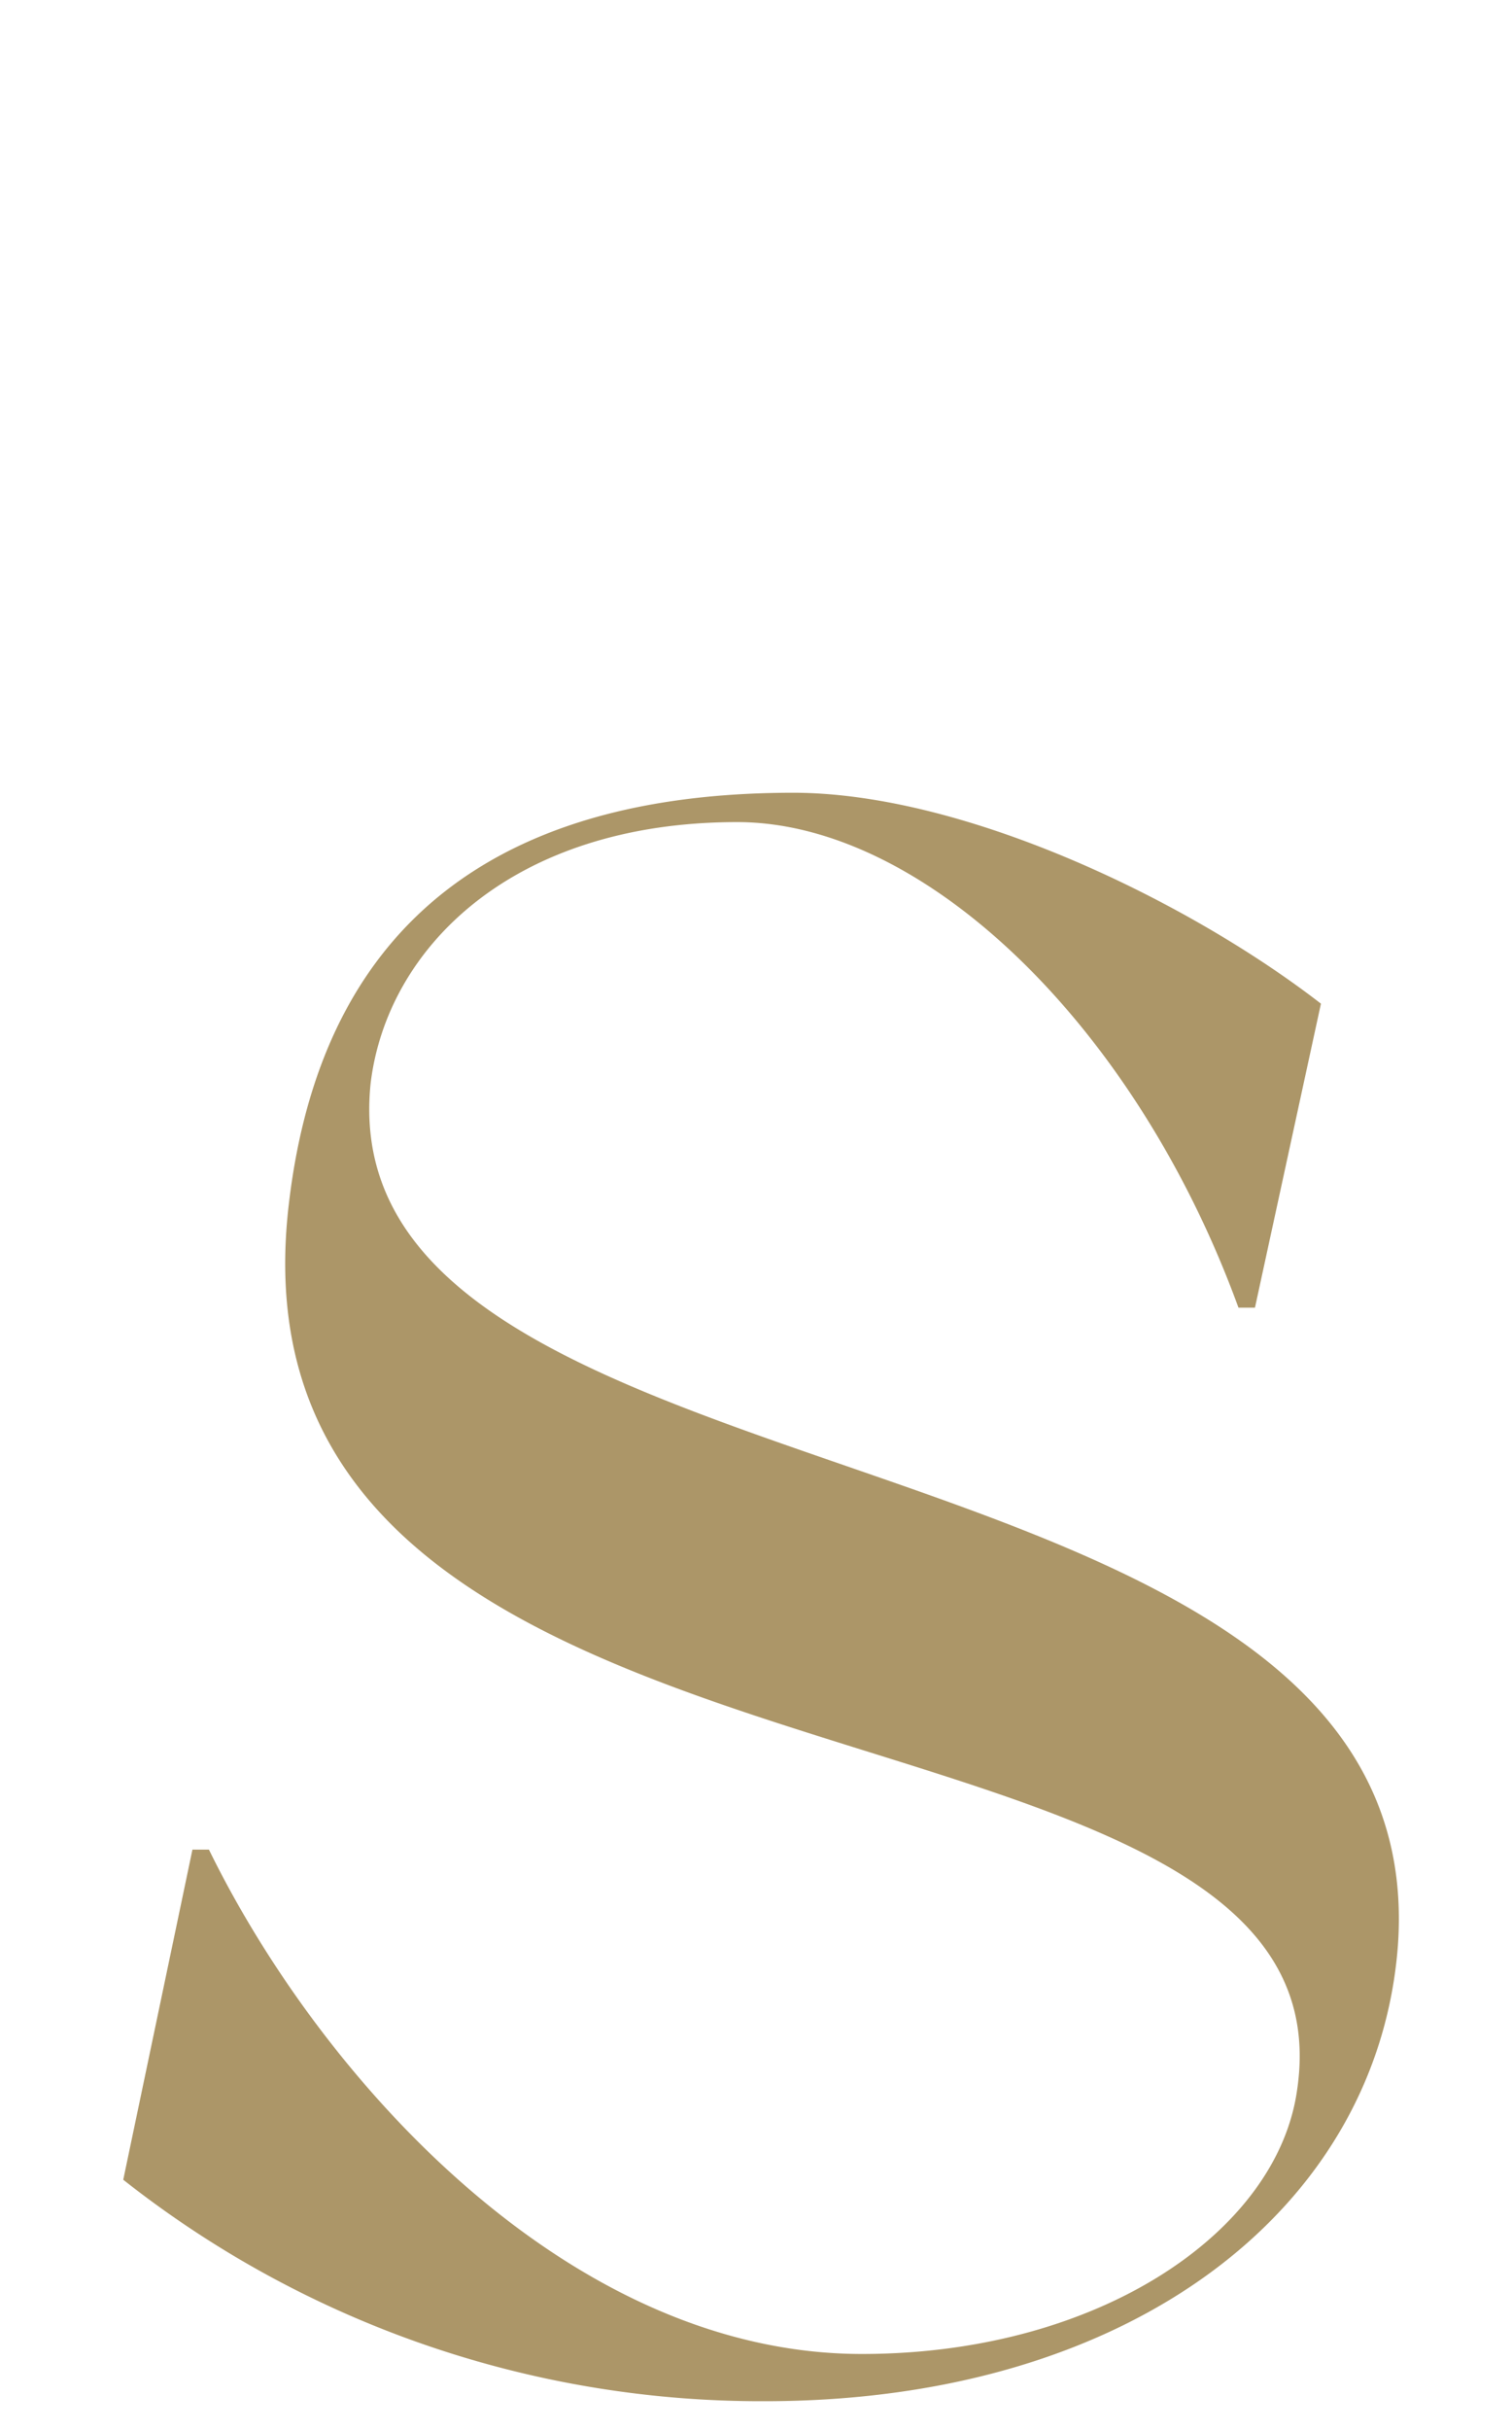 <svg xmlns="http://www.w3.org/2000/svg" width="33" height="53" viewBox="0 0 33 53"><defs><style>.cls-1{fill:#ac9668;fill-rule:evenodd;}.cls-2{fill:none;}</style></defs><g id="レイヤー_2" data-name="レイヤー 2"><g id="レイヤー_1-2" data-name="レイヤー 1"><path class="cls-1" d="M8.09,23.62c.36-2.95,3.1-5.69,8-5.69,4.1,0,8.71,4.47,10.94,10.59h.36l1.44-6.63c-2.88-2.23-7.77-4.6-11.52-4.6h0c-7.85,0-10.44,4.24-11,8.92-1.73,14.11,23.4,9.94,22,19.37-.43,3.09-4.32,5.76-9.5,5.76-6.4,0-11.8-6-14.25-11H4.2l-1.51,7.2a22.47,22.47,0,0,0,14,4.83c8.06,0,13.39-4.25,13.82-9.94C31.34,30.68,7.08,33.27,8.09,23.62Z"/><rect class="cls-2" width="33" height="53"/></g></g></svg>